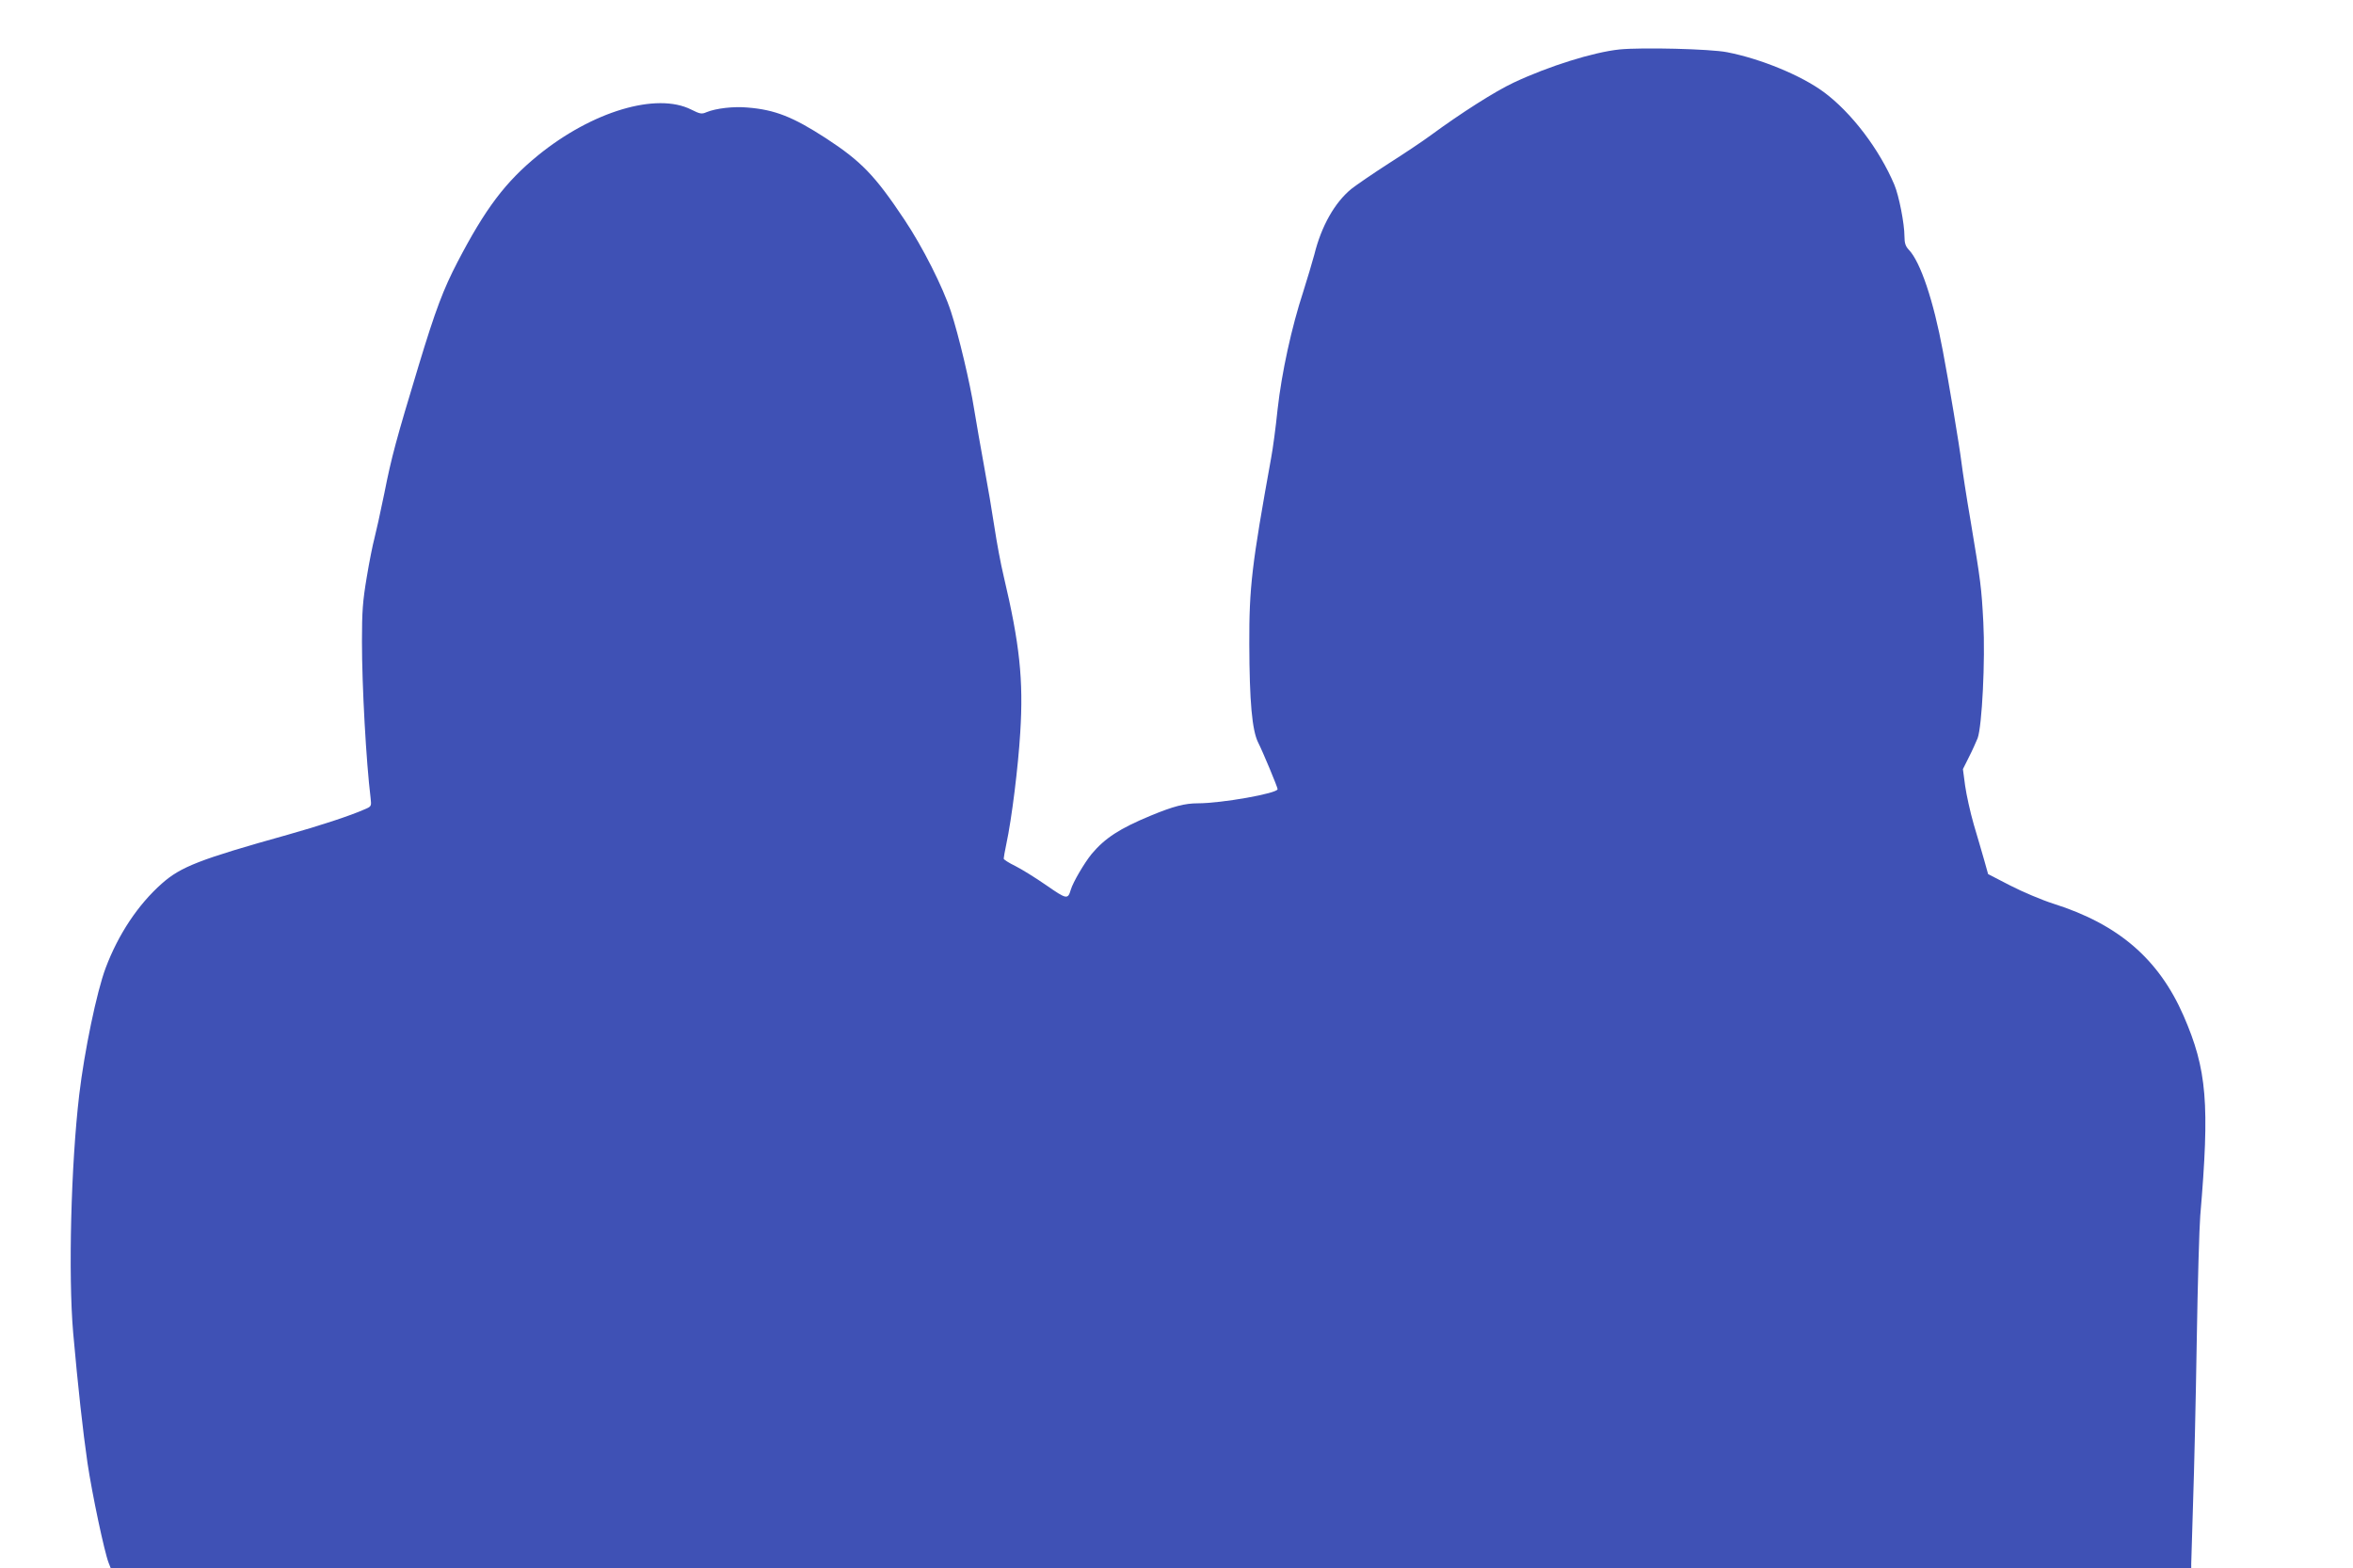 <?xml version="1.0" standalone="no"?>
<!DOCTYPE svg PUBLIC "-//W3C//DTD SVG 20010904//EN"
 "http://www.w3.org/TR/2001/REC-SVG-20010904/DTD/svg10.dtd">
<svg version="1.0" xmlns="http://www.w3.org/2000/svg"
 width="1280pt" height="853pt" viewBox="0 0 1280 853"
 preserveAspectRatio="xMidYMid meet">
<g transform="translate(0,853) scale(0.1,-0.1)"
fill="#3f51b5" stroke="none">
<path d="M8810 8261 c-143 -15 -386 -91 -577 -181 -100 -47 -284 -164 -450
-286 -39 -29 -142 -98 -230 -154 -87 -56 -177 -118 -201 -137 -91 -74 -164
-203 -202 -357 -12 -44 -39 -135 -60 -201 -64 -195 -118 -443 -140 -641 -10
-98 -26 -217 -35 -264 -105 -581 -120 -703 -119 -1015 1 -312 15 -467 48 -534
25 -49 106 -243 106 -254 0 -23 -305 -77 -434 -77 -70 0 -133 -16 -256 -67
-169 -70 -249 -122 -322 -209 -39 -48 -101 -153 -113 -194 -16 -54 -22 -53
-133 24 -59 41 -135 88 -169 105 -35 17 -63 35 -63 40 0 6 6 40 14 78 30 139
65 424 76 608 18 286 -3 482 -90 850 -16 66 -38 185 -50 265 -12 80 -37 228
-56 330 -19 102 -43 244 -55 315 -22 141 -84 402 -126 530 -44 134 -154 352
-253 500 -160 240 -234 317 -427 443 -179 116 -277 155 -426 167 -76 7 -171
-4 -223 -25 -27 -12 -36 -10 -84 14 -189 95 -539 -10 -833 -249 -178 -145
-287 -290 -438 -580 -77 -148 -120 -261 -212 -565 -122 -403 -147 -495 -186
-692 -22 -108 -47 -220 -55 -250 -8 -29 -27 -123 -41 -208 -22 -131 -26 -186
-26 -350 0 -245 23 -656 47 -851 5 -45 5 -46 -33 -62 -79 -35 -244 -89 -418
-138 -479 -134 -581 -174 -684 -265 -130 -115 -237 -276 -306 -459 -49 -130
-116 -454 -144 -690 -45 -383 -60 -981 -33 -1295 26 -293 53 -537 78 -709 25
-168 92 -485 115 -543 l11 -28 5659 0 5659 0 0 23 c0 12 5 161 10 332 6 171
15 566 20 880 5 314 14 620 19 680 52 612 37 796 -91 1090 -135 308 -354 497
-708 609 -63 20 -169 65 -235 99 l-120 62 -21 75 c-12 41 -37 129 -57 195 -19
66 -40 161 -47 211 l-12 90 32 64 c18 35 39 82 48 104 24 65 42 426 31 631
-10 189 -14 220 -69 550 -22 127 -44 271 -50 320 -12 96 -68 431 -101 605 -51
274 -122 485 -185 551 -18 19 -24 36 -24 73 0 69 -30 222 -55 281 -81 192
-233 393 -385 505 -121 89 -340 180 -525 216 -91 18 -463 27 -585 15z"/>
</g>
</svg>
